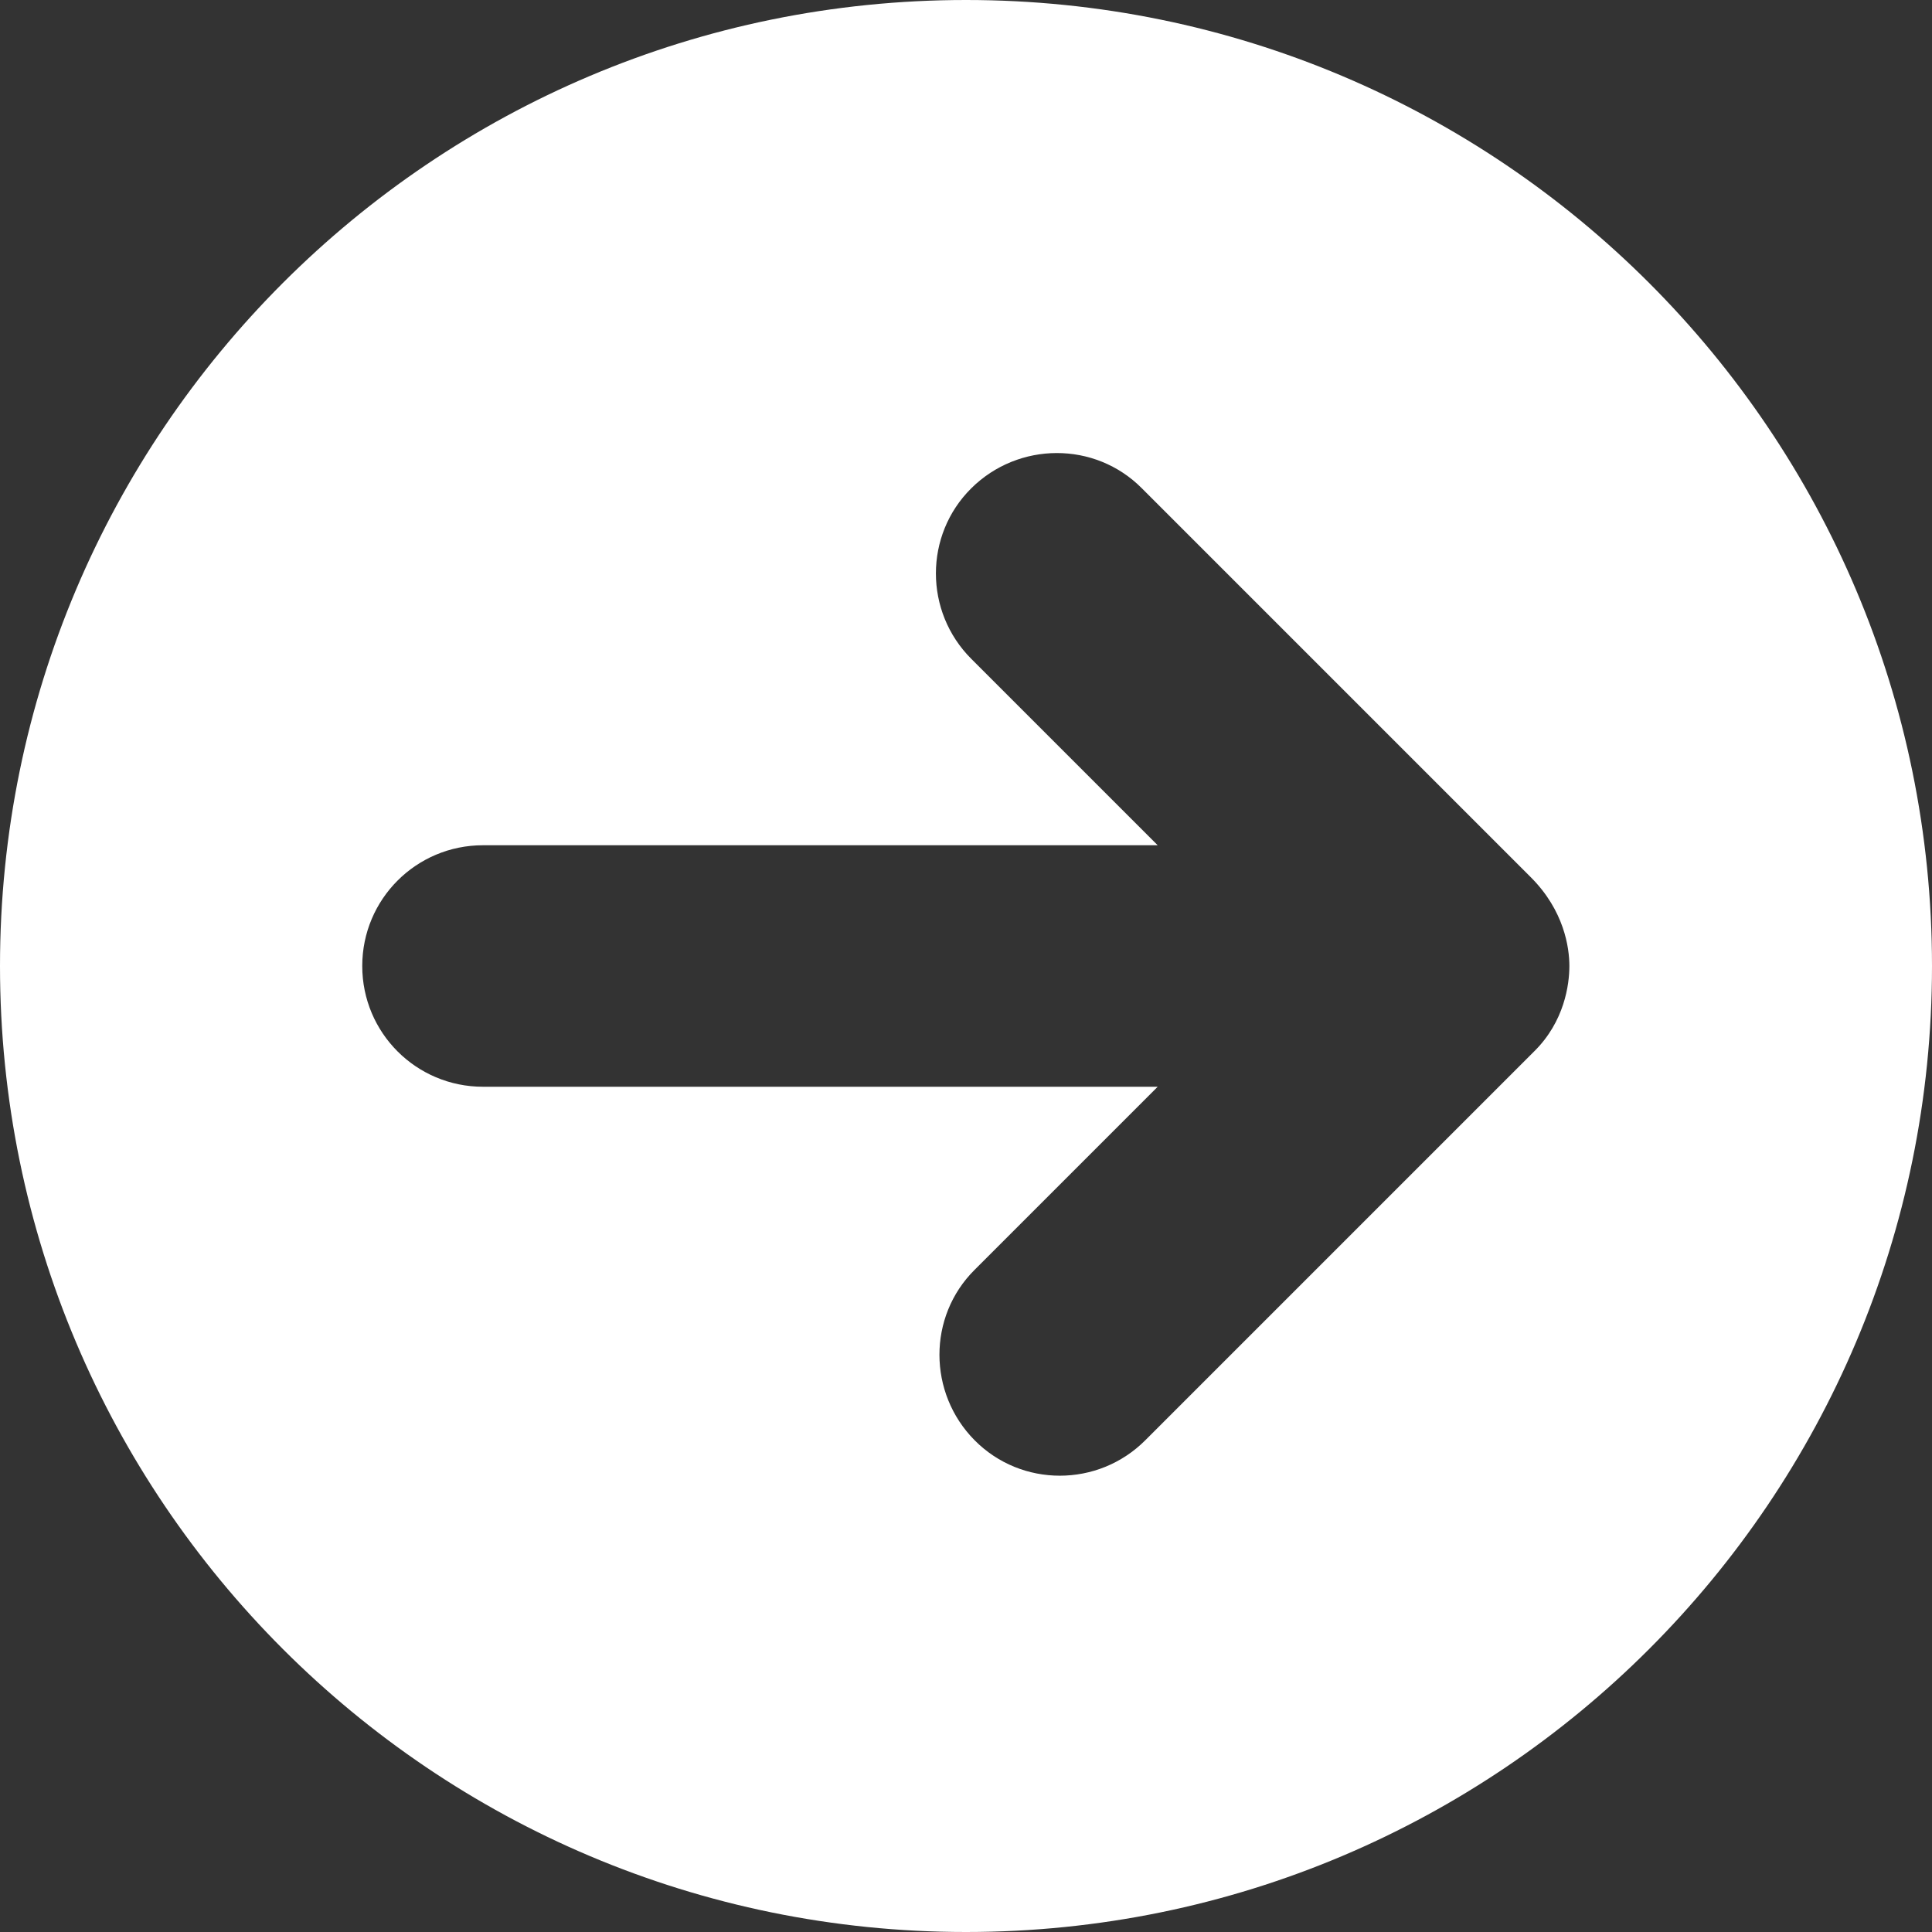 <?xml version="1.0" encoding="utf-8"?>
<!-- Generator: Adobe Illustrator 25.4.1, SVG Export Plug-In . SVG Version: 6.00 Build 0)  -->
<svg version="1.1" id="Layer_1" xmlns="http://www.w3.org/2000/svg" xmlns:xlink="http://www.w3.org/1999/xlink" x="0px" y="0px"
	 viewBox="0 0 512 512" style="enable-background:new 0 0 512 512;" xml:space="preserve">
<rect x="0" y="0" width="512" height="512" fill="#333333" stroke="none"/>
<style type="text/css">
	.st0{fill:#FFFFFF;}
</style>
<path class="st0" d="M256,0C114.6,0,0,114.6,0,256s114.6,256,256,256s256-114.6,256-256S397.4,0,256,0z M406.6,278.6L303.5,381.7
	c-12.5,12.5-32.8,12.5-45.2,0s-12.5-32.8,0-45.2l48.5-48.5H128c-17.7,0-32-14.3-32-32s14.3-32,32-32h178.8l-49.4-49.4
	c-12.5-12.5-12.5-32.8,0-45.2s32.8-12.5,45.2,0l103.1,103.1c8.8,8.8,10.2,18.6,10.2,23.5S414.6,270.7,406.6,278.6z"/>
</svg>
